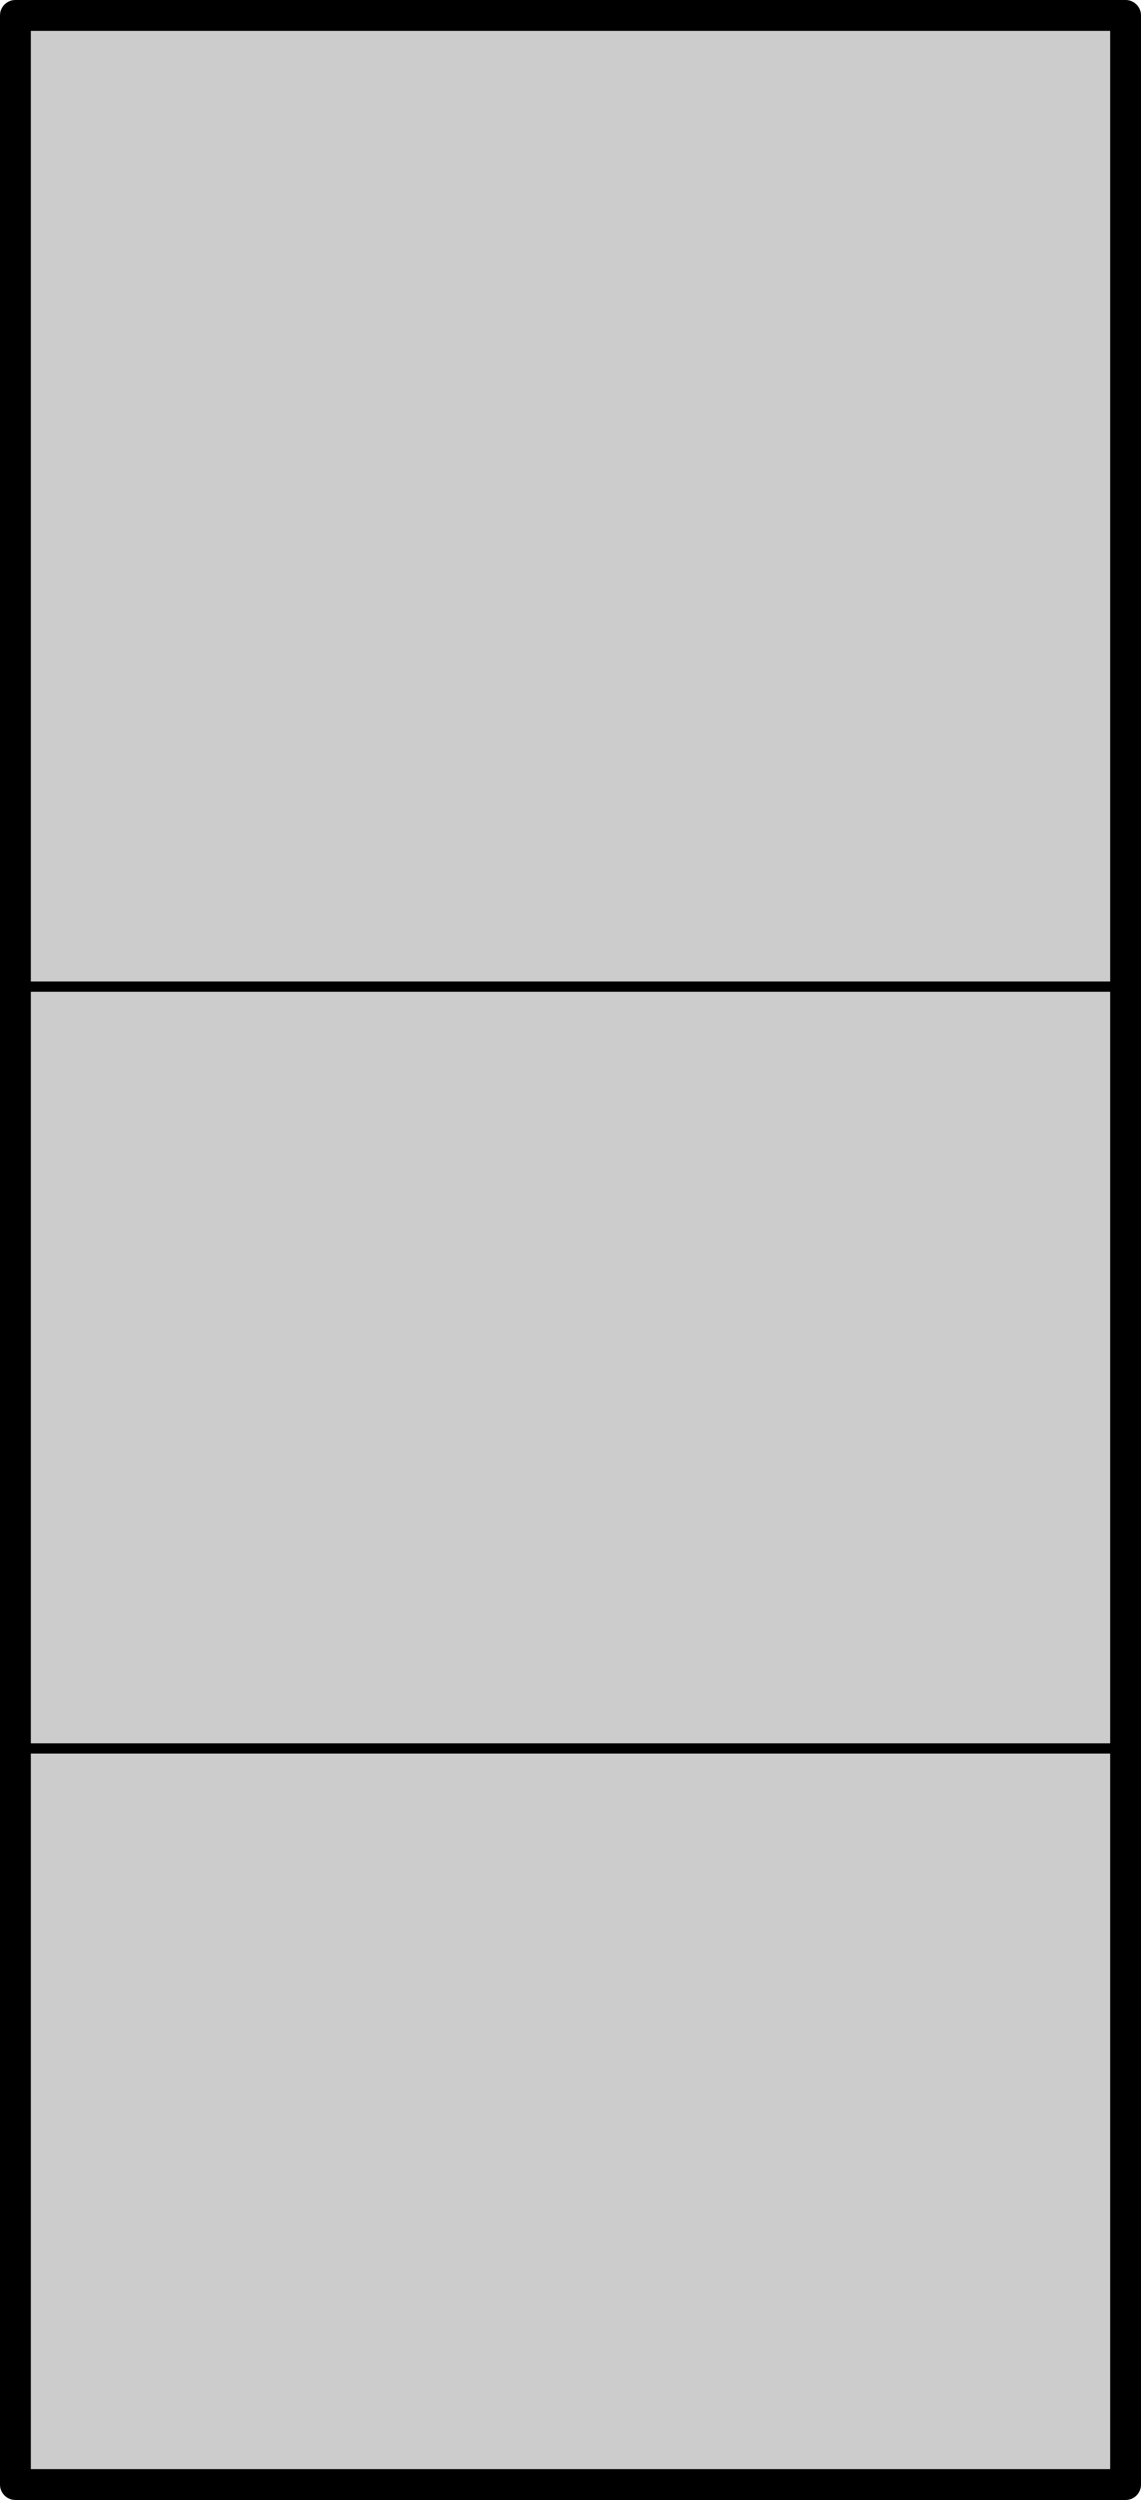 <?xml version="1.0" encoding="UTF-8" standalone="no"?>
<svg xmlns:xlink="http://www.w3.org/1999/xlink" height="243.0px" width="111.0px" xmlns="http://www.w3.org/2000/svg">
  <g transform="matrix(1.0, 0.0, 0.0, 1.0, 1.5, 86.5)">
    <path d="M108.0 -85.0 L108.0 9.4 108.0 83.45 108.0 155.0 0.0 155.0 0.0 83.45 0.0 9.4 0.0 -85.0 108.0 -85.0 M108.0 83.45 L0.0 83.45 108.0 83.45 M108.0 9.4 L0.0 9.4 108.0 9.4" fill="#cccccc" fill-rule="evenodd" stroke="none"/>
    <path d="M108.0 -85.0 L108.0 9.4 108.0 83.45 108.0 155.0 0.0 155.0 0.0 83.45 0.0 9.4 0.0 -85.0 108.0 -85.0" fill="none" stroke="#000000" stroke-linecap="round" stroke-linejoin="round" stroke-width="3.0"/>
    <path d="M0.0 9.4 L108.0 9.4 M0.0 83.45 L108.0 83.45" fill="none" stroke="#000000" stroke-linecap="round" stroke-linejoin="round" stroke-width="1.0"/>
  </g>
</svg>
